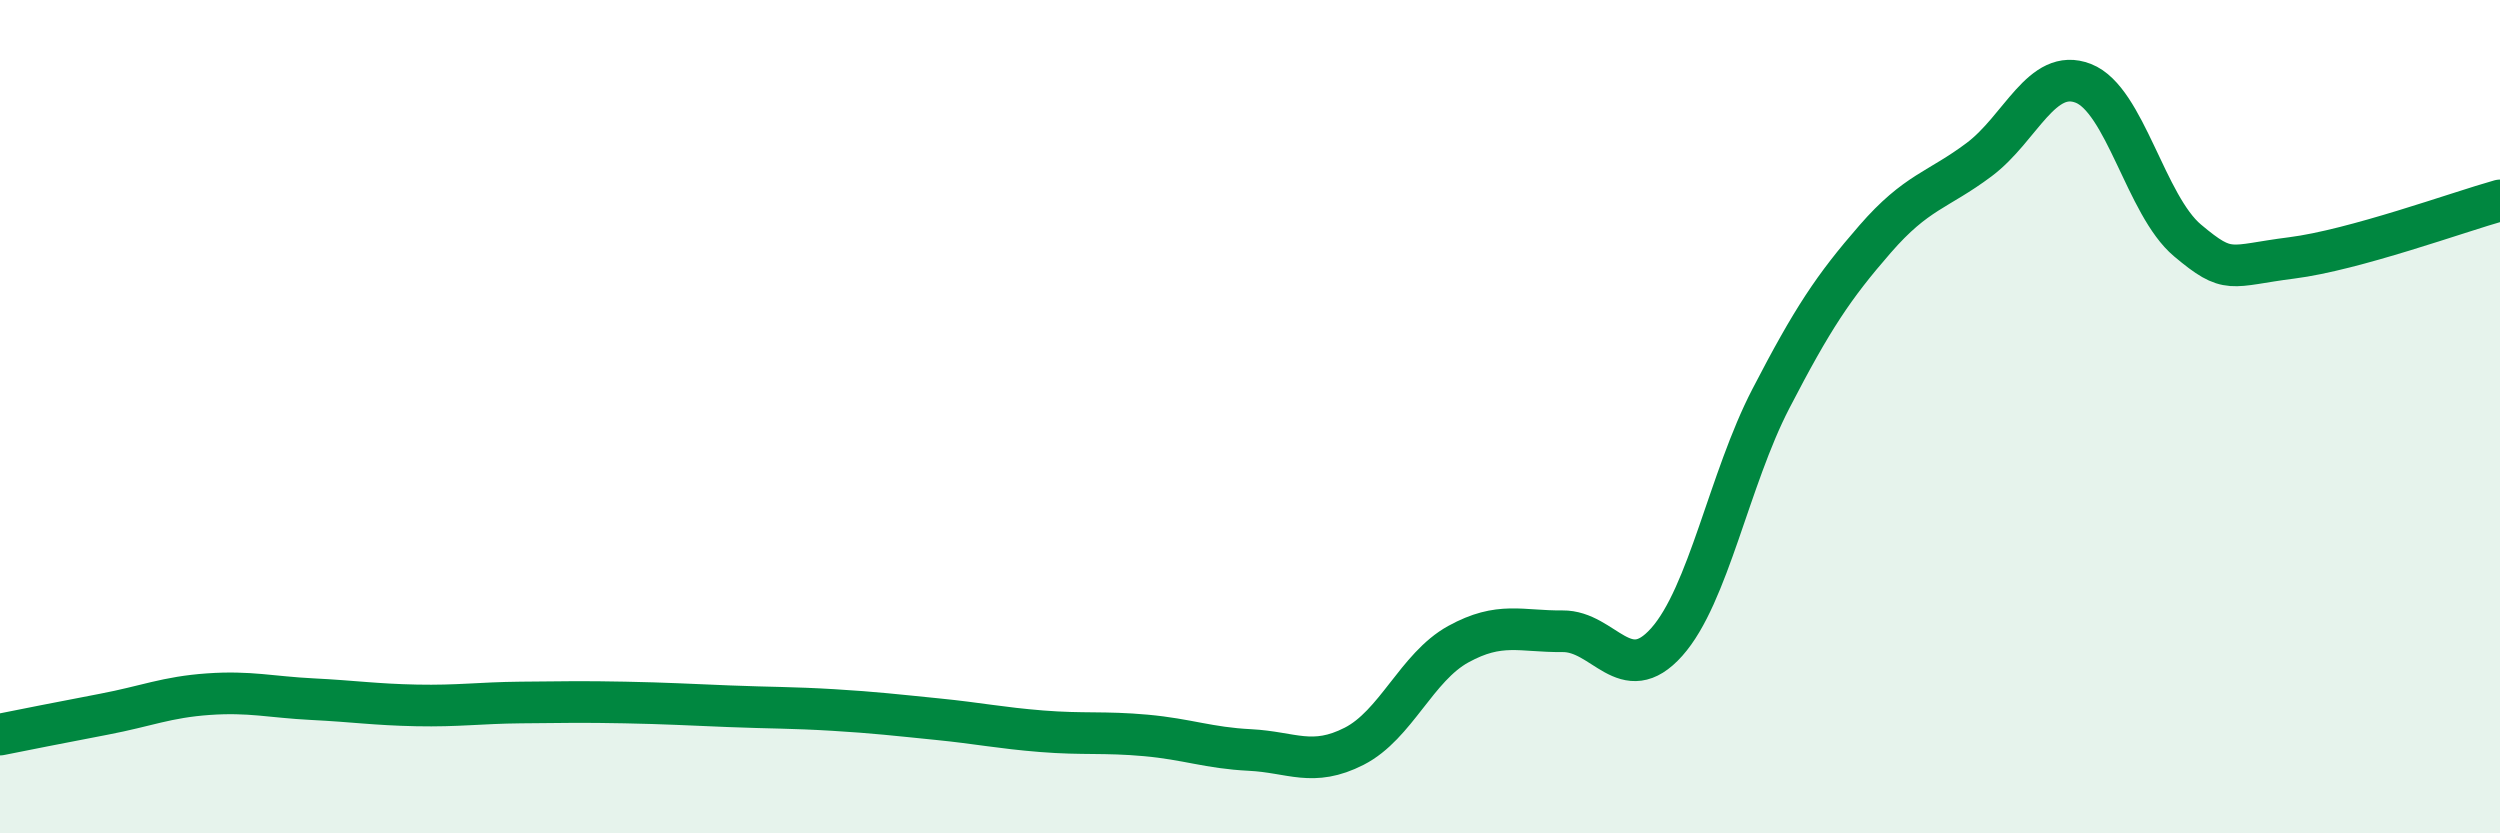 
    <svg width="60" height="20" viewBox="0 0 60 20" xmlns="http://www.w3.org/2000/svg">
      <path
        d="M 0,17.63 C 0.5,17.53 1.5,17.33 2.5,17.14 C 3.5,16.95 4,16.73 5,16.66 C 6,16.59 6.5,16.73 7.5,16.78 C 8.5,16.83 9,16.91 10,16.93 C 11,16.95 11.5,16.87 12.5,16.86 C 13.5,16.85 14,16.84 15,16.86 C 16,16.88 16.5,16.91 17.5,16.95 C 18.5,16.99 19,16.98 20,17.04 C 21,17.1 21.5,17.16 22.5,17.26 C 23.5,17.36 24,17.47 25,17.55 C 26,17.63 26.5,17.56 27.5,17.65 C 28.5,17.74 29,17.95 30,18 C 31,18.05 31.5,18.42 32.5,17.91 C 33.5,17.4 34,16.01 35,15.46 C 36,14.91 36.5,15.16 37.5,15.15 C 38.5,15.14 39,16.53 40,15.41 C 41,14.29 41.5,11.5 42.5,9.57 C 43.5,7.64 44,6.89 45,5.74 C 46,4.59 46.5,4.58 47.5,3.83 C 48.5,3.08 49,1.61 50,2 C 51,2.39 51.5,4.93 52.5,5.77 C 53.5,6.61 53.5,6.38 55,6.19 C 56.5,6 59,5.09 60,4.81L60 20L0 20Z"
        fill="#008740"
        opacity="0.1"
        stroke-linecap="round"
        stroke-linejoin="round"
      />
      <path
        d="M 0,17.63 C 0.5,17.53 1.5,17.33 2.5,17.14 C 3.5,16.95 4,16.73 5,16.66 C 6,16.59 6.5,16.73 7.5,16.78 C 8.5,16.83 9,16.91 10,16.93 C 11,16.95 11.5,16.87 12.5,16.86 C 13.5,16.85 14,16.84 15,16.86 C 16,16.88 16.5,16.91 17.5,16.95 C 18.5,16.99 19,16.98 20,17.04 C 21,17.1 21.5,17.16 22.5,17.26 C 23.5,17.36 24,17.47 25,17.55 C 26,17.63 26.5,17.56 27.5,17.65 C 28.5,17.74 29,17.95 30,18 C 31,18.05 31.5,18.42 32.5,17.91 C 33.5,17.4 34,16.01 35,15.46 C 36,14.91 36.5,15.16 37.5,15.15 C 38.5,15.14 39,16.53 40,15.41 C 41,14.29 41.5,11.5 42.5,9.57 C 43.5,7.64 44,6.89 45,5.74 C 46,4.59 46.5,4.58 47.5,3.83 C 48.5,3.08 49,1.61 50,2 C 51,2.39 51.5,4.93 52.5,5.77 C 53.5,6.61 53.5,6.38 55,6.19 C 56.5,6 59,5.09 60,4.81"
        stroke="#008740"
        stroke-width="1"
        fill="none"
        stroke-linecap="round"
        stroke-linejoin="round"
      />
    </svg>
  